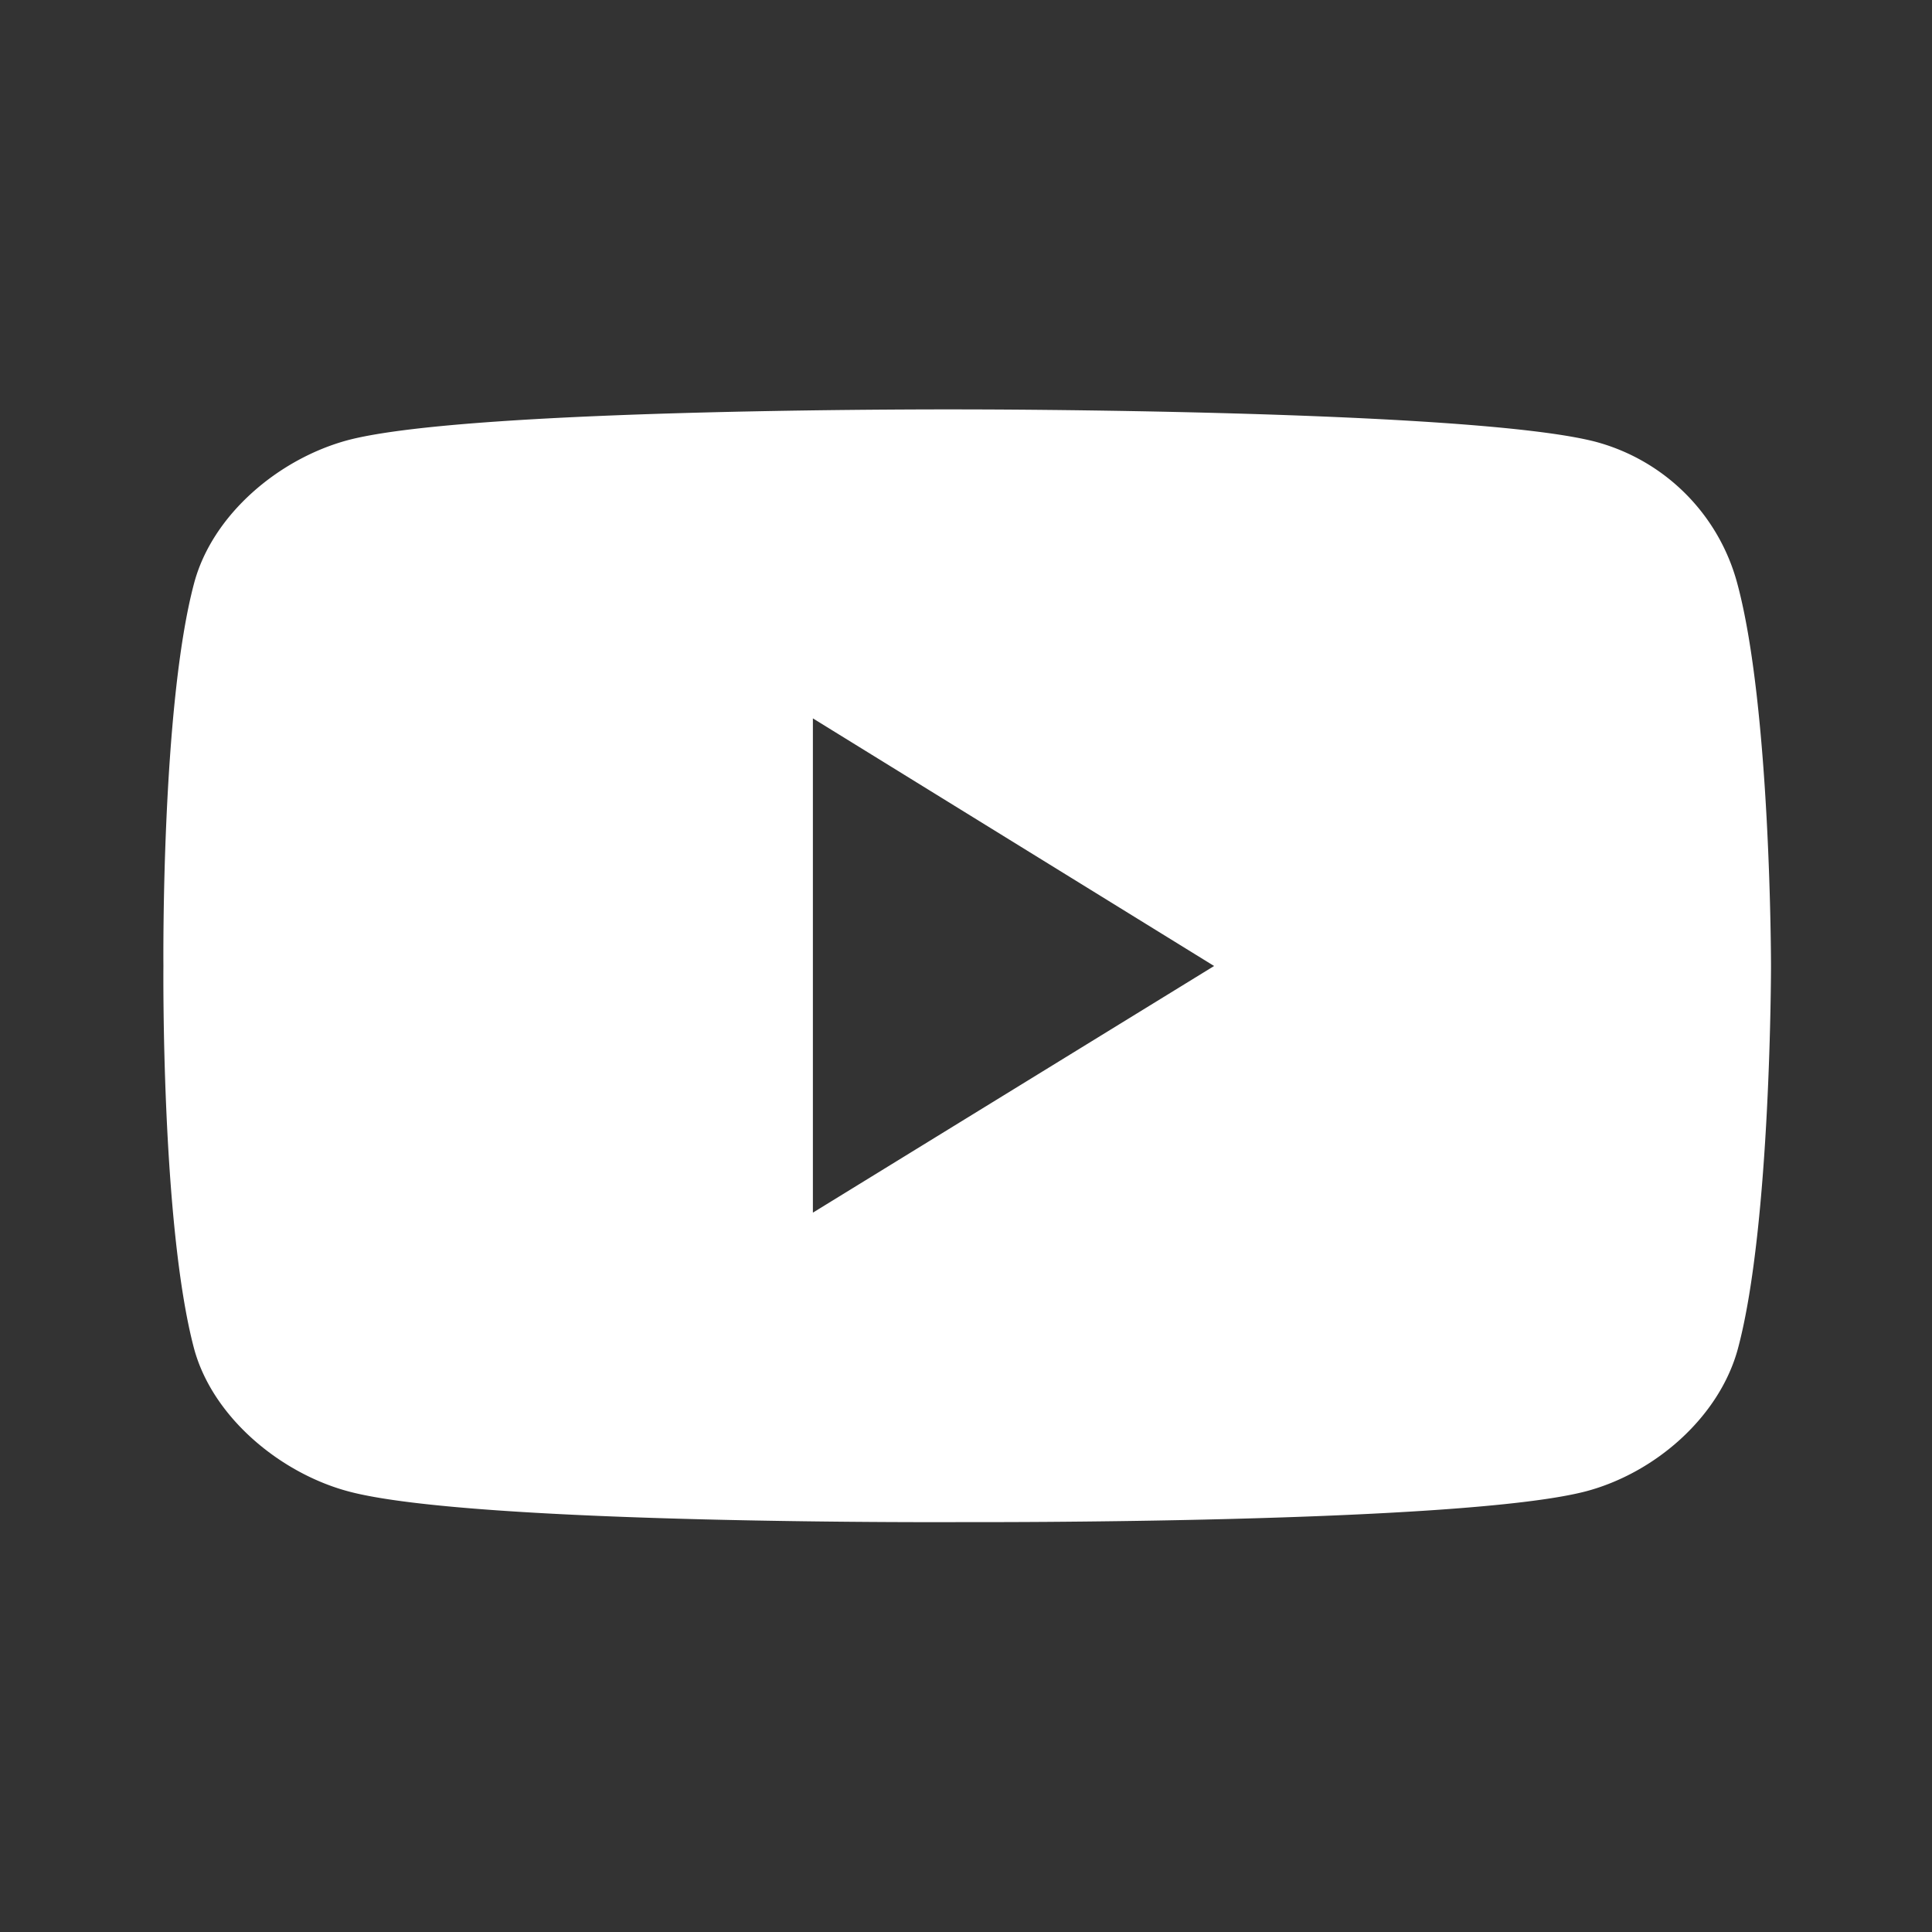 <svg id="レイヤー_1" data-name="レイヤー 1" xmlns="http://www.w3.org/2000/svg" viewBox="0 0 120 120"><rect x="0" y="0" width="120" height="120" fill="#333333" stroke="none"/><defs><style>.cls-1{fill:#fff;}</style></defs><path class="cls-1" d="M107.89,36.18a12.44,12.44,0,0,0-8.82-8.75c-7.8-2-39-2-39-2s-30.63-.13-38.43,1.9c-4.32,1.15-8.44,4.63-9.58,8.88C10,43.92,10.15,60,10.15,60S10,76,12.05,83.75c1.14,4.25,5.33,7.74,9.58,8.88,7.8,2.1,38.43,1.91,38.43,1.91s30.64.12,38.44-1.91c4.31-1.14,8.31-4.63,9.45-8.88C110,76.08,110,60,110,60S110,43.92,107.89,36.18ZM50.49,75.32V44.62L75.41,60Z"/></svg>